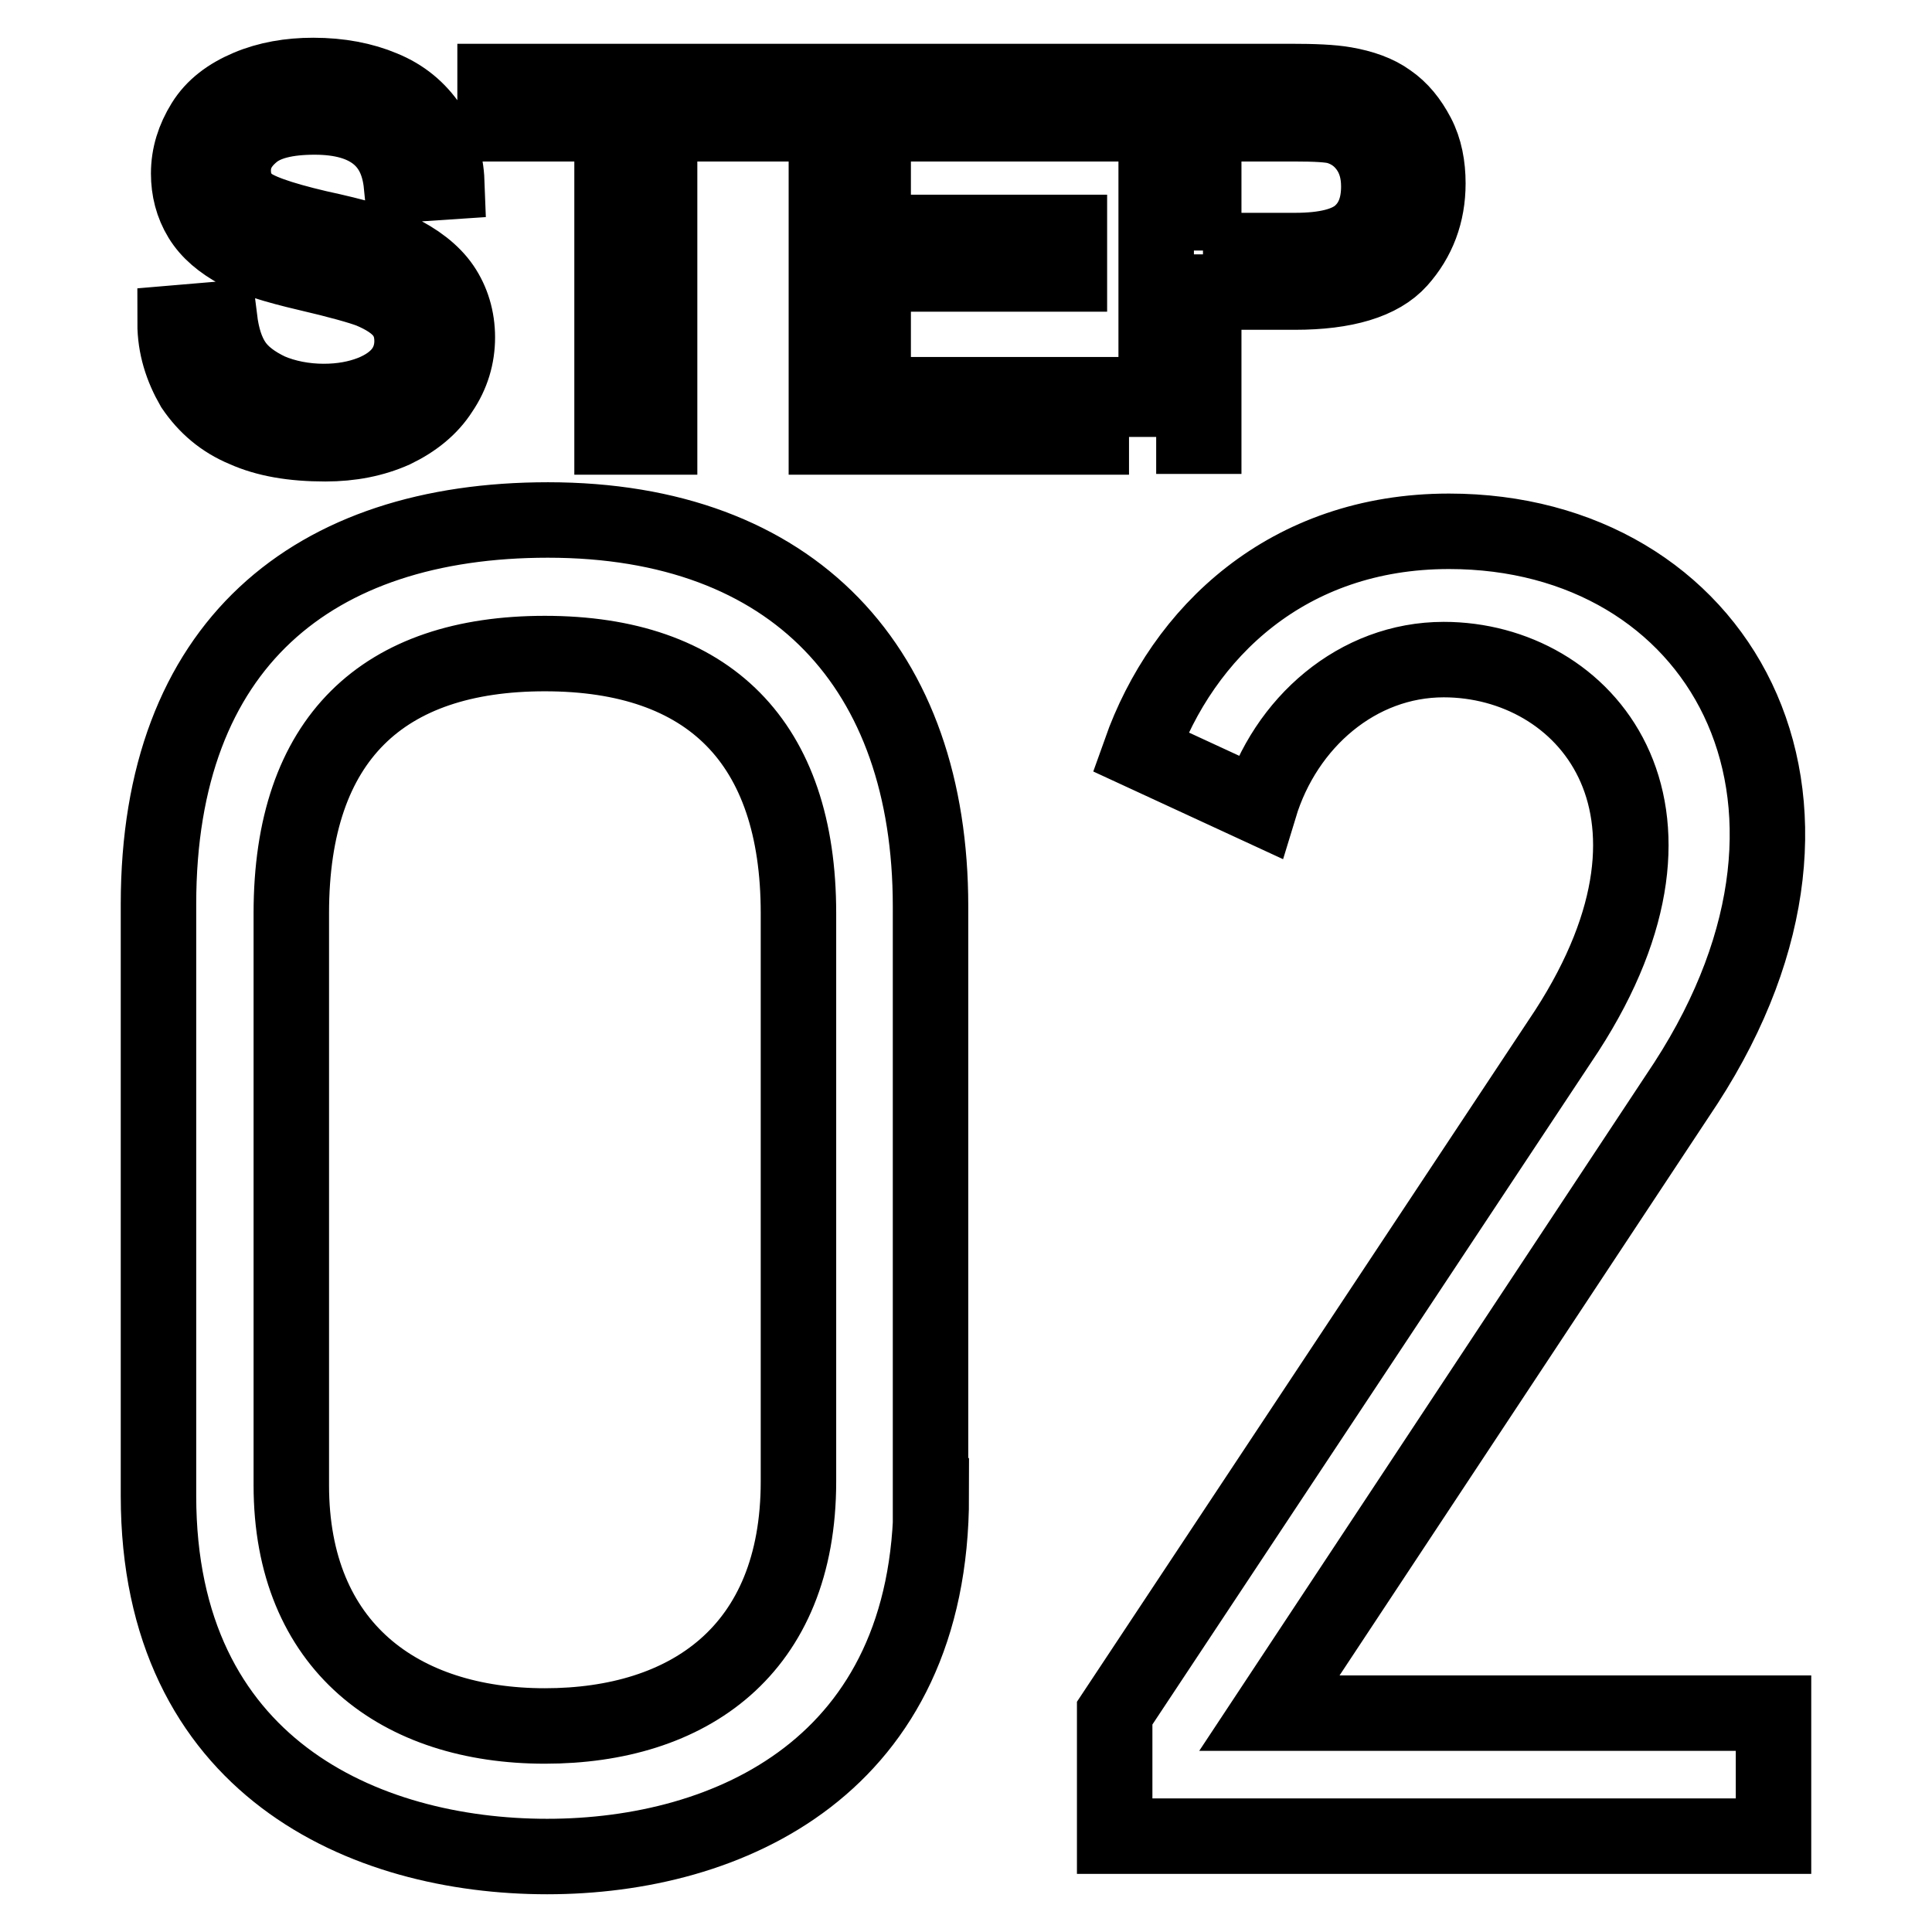 <?xml version="1.0" encoding="utf-8"?>
<!-- Svg Vector Icons : http://www.onlinewebfonts.com/icon -->
<!DOCTYPE svg PUBLIC "-//W3C//DTD SVG 1.1//EN" "http://www.w3.org/Graphics/SVG/1.1/DTD/svg11.dtd">
<svg version="1.1" xmlns="http://www.w3.org/2000/svg" xmlns:xlink="http://www.w3.org/1999/xlink" x="0px" y="0px" viewBox="0 0 256 256" enable-background="new 0 0 256 256" xml:space="preserve">
<g> <path stroke-width="10" fill-opacity="0" stroke="#000000"  d="M23.2,42.8l5.9-0.5c0.3,2.4,0.9,4.3,1.9,5.8c1,1.5,2.6,2.7,4.7,3.7c2.1,0.9,4.6,1.4,7.2,1.4 c2.4,0,4.5-0.4,6.3-1.1c1.8-0.7,3.2-1.7,4.1-2.9c0.9-1.2,1.3-2.6,1.3-4c0-1.5-0.4-2.8-1.3-3.9c-0.9-1.1-2.3-2-4.2-2.8 c-1.3-0.5-4.1-1.3-8.4-2.3c-4.3-1-7.4-2-9.1-2.9c-2.2-1.2-3.9-2.6-5-4.4C25.5,27.1,25,25.1,25,23c0-2.4,0.7-4.6,2-6.7 c1.3-2.1,3.3-3.6,5.9-4.7c2.6-1.1,5.5-1.6,8.6-1.6c3.5,0,6.6,0.6,9.2,1.7c2.7,1.1,4.7,2.8,6.2,5c1.4,2.2,2.2,4.7,2.3,7.4l-6,0.4 c-0.3-3-1.4-5.2-3.3-6.7c-1.9-1.5-4.6-2.3-8.2-2.3c-3.8,0-6.5,0.7-8.2,2.1c-1.7,1.4-2.6,3-2.6,5c0,1.7,0.6,3.1,1.8,4.2 c1.2,1.1,4.3,2.2,9.4,3.4c5.1,1.1,8.5,2.1,10.4,3c2.7,1.3,4.8,2.9,6.1,4.8c1.3,1.9,2,4.2,2,6.7c0,2.5-0.7,4.9-2.2,7.1 c-1.4,2.2-3.5,3.9-6.2,5.2c-2.7,1.2-5.7,1.8-9.1,1.8c-4.3,0-7.8-0.6-10.7-1.9c-2.9-1.2-5.1-3.1-6.8-5.6 C24.1,48.7,23.2,45.9,23.2,42.8z M81.1,57.9V16.4H65.6v-5.6h37.3v5.6H87.4v41.5H81.1z M109.5,57.9V10.8h34v5.6h-27.8v14.4h26v5.5 h-26v16h28.9v5.6H109.5z M153.2,57.9V10.8H171c3.1,0,5.5,0.1,7.2,0.4c2.3,0.4,4.3,1.1,5.8,2.2c1.6,1.1,2.8,2.6,3.8,4.5 c1,1.9,1.4,4.1,1.4,6.4c0,4-1.3,7.4-3.8,10.2c-2.5,2.8-7.2,4.2-13.8,4.2h-12.1v19.1H153.2z M159.4,33.2h12.2c4,0,6.9-0.7,8.6-2.2 c1.7-1.5,2.5-3.6,2.5-6.3c0-2-0.5-3.7-1.5-5.1s-2.3-2.3-3.9-2.8c-1-0.3-3-0.4-5.8-0.4h-12V33.2L159.4,33.2z M123.4,198.2 c0,35.8-26.8,47.8-50.9,47.8C48.3,246,21,234.1,21,198.2v-78.4c0-34.4,20.5-50.9,51.6-50.9c32.6,0,50.7,19.7,50.7,51.2V198.2z  M105.8,121c0-22.7-11.9-34.4-33.6-34.4c-21.4,0-33.6,11.2-33.6,34.4v75.8c0,21.4,14.4,31.9,33.6,31.9c19,0,33.6-10,33.6-32.4V121z  M147.7,243.3V227l59.9-90.4c19.2-29.7,2.4-49.2-16.3-49.2c-11.4,0-21,8.3-24.4,19.5l-15.8-7.3c5.6-15.8,19.5-29.2,40.9-29.2 c35.6,0,56,35.1,31.4,73.1L168.2,227H235v16.3H147.7z"/></g>
</svg>